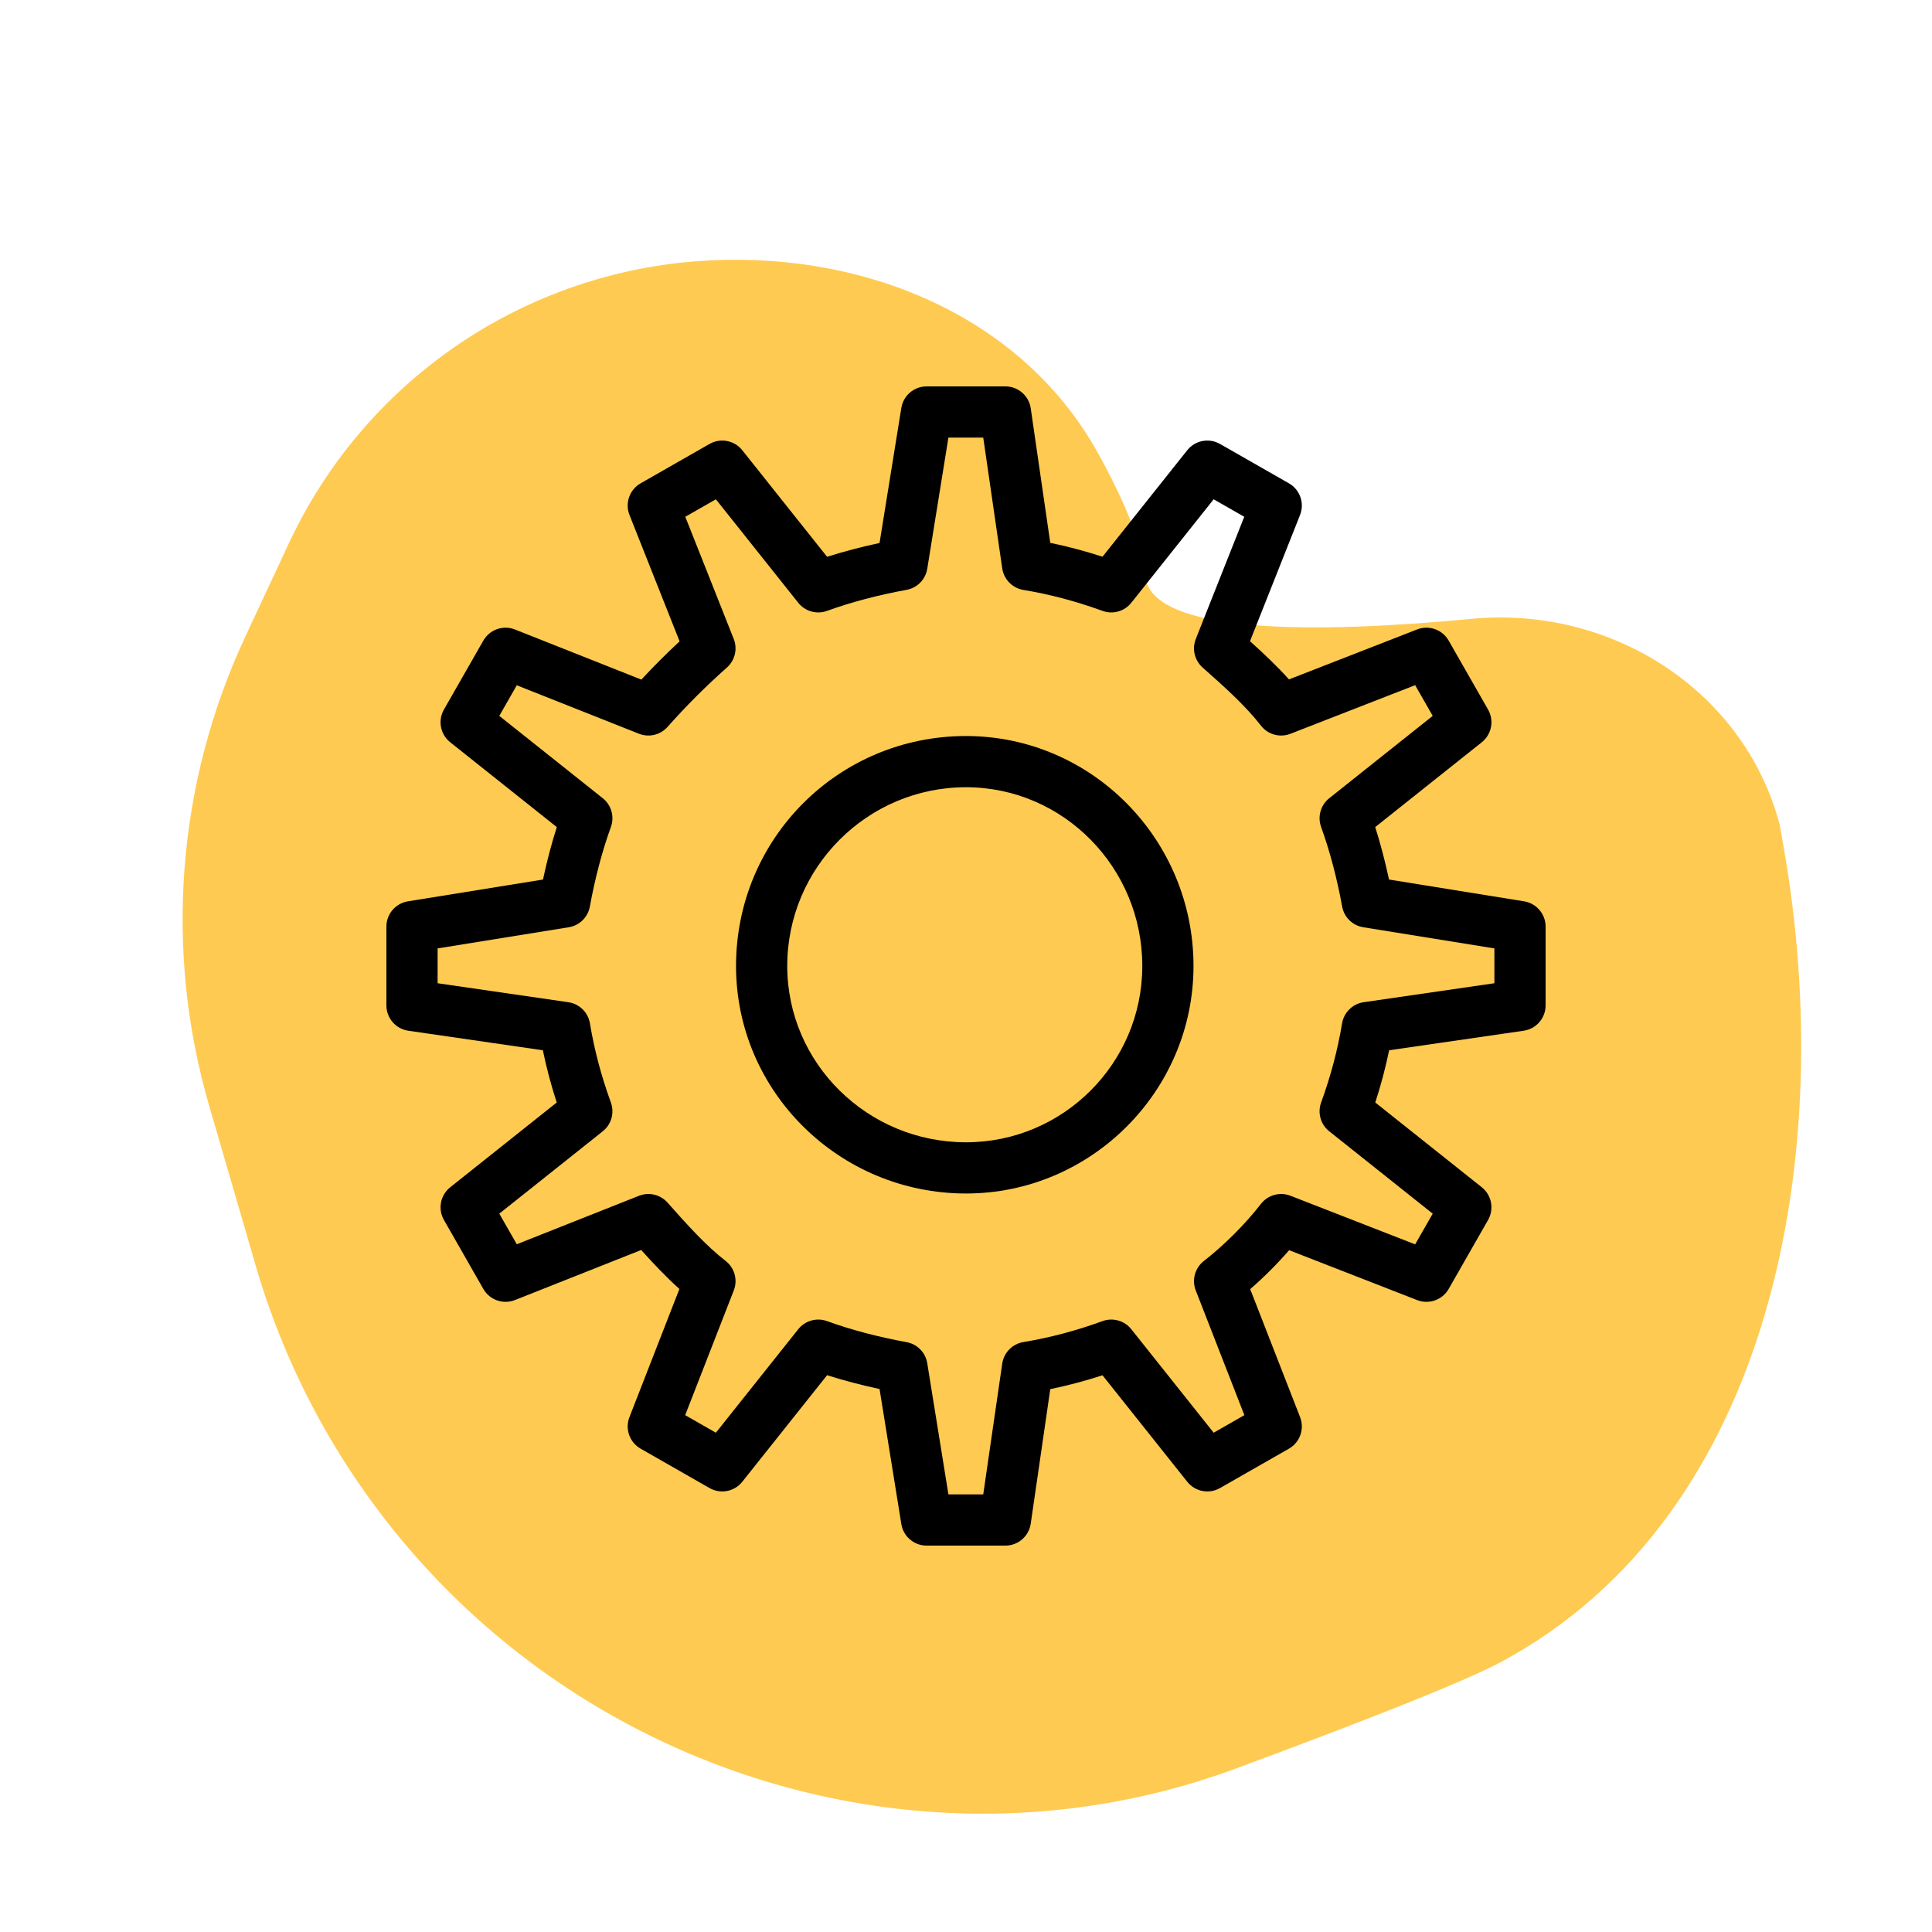 <?xml version="1.0" encoding="UTF-8"?> <svg xmlns="http://www.w3.org/2000/svg" width="600" height="600" viewBox="0 0 600 600" fill="none"> <g clip-path="url(#clip0_360_474)"> <path d="M355.614 178.71C357.384 197.367 409.702 196.688 457.06 192.187C500.193 188.088 541.556 214.162 552.679 256.037L553.941 263.201C570.627 357.963 550.913 470.63 466.144 516.154C453.922 522.718 419.354 536.087 383.733 549.26C321.728 572.189 252.94 566.535 194.672 535.306C138.716 505.317 97.182 454.071 79.431 393.117L64.982 343.502C50.899 295.143 54.885 243.312 76.197 197.674L89.731 168.691C112.951 118.967 161.089 85.547 215.793 81.171C265.773 77.174 316.647 96.841 340.971 140.686C348.722 154.658 354.627 168.308 355.614 178.71Z" fill="#FFCA51"></path> <path d="M473.316 279.915L431.369 273.148C430.163 267.491 428.717 261.99 427.086 256.858L460.178 230.519C463.247 228.076 464.077 223.759 462.13 220.353L449.896 198.943C447.94 195.521 443.775 194.048 440.104 195.479L400.299 210.996C396.538 206.804 392.385 202.9 388.198 199.127L403.739 159.939C405.198 156.26 403.729 152.068 400.292 150.104L378.881 137.87C375.475 135.924 371.159 136.754 368.715 139.822L342.392 172.896C336.984 171.14 331.611 169.714 326.169 168.589L320.104 126.809C319.536 122.9 316.185 120 312.235 120H287.766C283.864 120 280.538 122.833 279.916 126.685L273.15 168.632C267.493 169.838 261.991 171.284 256.859 172.915L230.52 139.823C228.076 136.753 223.761 135.923 220.353 137.871L198.943 150.105C195.506 152.069 194.038 156.261 195.496 159.94L211.055 199.176C206.916 203.025 203.024 206.916 199.175 211.056L159.939 195.498C156.261 194.039 152.069 195.509 150.104 198.944L137.87 220.354C135.923 223.761 136.753 228.078 139.822 230.521L172.915 256.859C171.284 261.992 169.837 267.494 168.632 273.15L126.685 279.917C122.832 280.538 120 283.864 120 287.766V312.235C120 316.185 122.9 319.536 126.809 320.104L168.588 326.169C169.712 331.611 171.14 336.983 172.895 342.392L139.823 368.714C136.753 371.157 135.924 375.475 137.871 378.88L150.105 400.291C152.069 403.728 156.26 405.197 159.94 403.738L199.128 388.197C202.902 392.385 206.804 396.537 210.997 400.299L195.48 440.103C194.049 443.774 195.522 447.939 198.944 449.895L220.354 462.129C223.761 464.075 228.076 463.246 230.521 460.177L256.86 427.085C261.992 428.716 267.493 430.162 273.151 431.368L279.917 473.315C280.538 477.168 283.864 480 287.767 480H312.236C316.186 480 319.538 477.1 320.105 473.191L326.169 431.411C331.613 430.286 336.985 428.86 342.392 427.104L368.716 460.178C371.158 463.247 375.474 464.077 378.882 462.13L400.293 449.896C403.714 447.94 405.188 443.775 403.757 440.104L388.26 400.353C392.528 396.647 396.649 392.526 400.354 388.259L440.104 403.755C443.771 405.185 447.94 403.712 449.896 400.291L462.131 378.88C464.077 375.475 463.248 371.157 460.179 368.714L427.105 342.391C428.86 336.983 430.287 331.61 431.412 326.168L473.192 320.103C477.101 319.536 480.001 316.184 480.001 312.234V287.765C480.001 283.862 477.169 280.537 473.316 279.915ZM464.098 305.353L423.499 311.246C420.076 311.743 417.367 314.396 416.797 317.808C415.414 326.109 413.284 334.152 410.286 342.397C409.118 345.609 410.134 349.207 412.807 351.335L444.941 376.911L439.491 386.447L400.765 371.35C397.488 370.072 393.76 371.1 391.601 373.878C386.675 380.213 380.215 386.672 373.88 391.599C371.103 393.759 370.076 397.485 371.353 400.763L386.449 439.489L376.913 444.939L351.338 412.805C349.21 410.131 345.61 409.116 342.4 410.284C334.155 413.282 326.112 415.412 317.81 416.795C314.398 417.364 311.746 420.073 311.249 423.496L305.355 464.096H294.538L287.97 423.372C287.433 420.045 284.858 417.418 281.543 416.815C272.72 415.21 264.177 412.952 256.839 410.284C253.628 409.113 250.029 410.131 247.9 412.804L222.325 444.938L212.788 439.488L227.884 400.762C229.162 397.485 228.134 393.757 225.357 391.598C219.052 386.694 213.345 380.274 207.303 373.476C205.083 370.977 201.535 370.135 198.428 371.367L160.491 386.412L155.061 376.911L187.195 351.335C189.869 349.207 190.883 345.609 189.715 342.397C186.717 334.151 184.587 326.108 183.204 317.809C182.636 314.397 179.927 311.743 176.504 311.246L135.904 305.353V294.537L176.628 287.967C179.954 287.431 182.582 284.856 183.185 281.54C184.789 272.72 187.047 264.178 189.716 256.836C190.884 253.625 189.869 250.027 187.196 247.898L155.061 222.323L160.491 212.822L198.429 227.867C201.537 229.098 205.082 228.255 207.303 225.758C213.228 219.092 219.093 213.227 225.759 207.302C228.257 205.081 229.1 201.535 227.867 198.428L212.823 160.489L222.325 155.06L247.9 187.193C250.028 189.867 253.627 190.885 256.839 189.714C264.177 187.046 272.72 184.787 281.543 183.183C284.858 182.579 287.433 179.952 287.97 176.626L294.538 135.902H305.355L311.249 176.502C311.746 179.925 314.398 182.634 317.81 183.203C326.111 184.587 334.155 186.717 342.4 189.715C345.61 190.883 349.21 189.867 351.338 187.193L376.913 155.06L386.414 160.489L371.369 198.427C370.137 201.534 370.98 205.081 373.478 207.301C380.276 213.344 386.696 219.05 391.601 225.356C393.76 228.132 397.488 229.159 400.764 227.883L439.49 212.787L444.94 222.323L412.807 247.898C410.133 250.027 409.117 253.625 410.285 256.836C412.954 264.175 415.213 272.718 416.817 281.54C417.421 284.856 420.048 287.431 423.374 287.967L464.098 294.537V305.353Z" fill="black"></path> <path d="M300.001 228.582C260.414 228.582 228.583 260.402 228.583 300C228.583 338.958 260.621 370.653 300.001 370.653C338.841 370.653 370.654 338.833 370.654 300C370.654 260.62 338.959 228.582 300.001 228.582ZM300.001 354.75C269.389 354.75 244.486 330.189 244.486 300C244.486 269.389 269.39 244.485 300.001 244.485C330.19 244.485 354.752 269.389 354.752 300C354.752 330.189 330.19 354.75 300.001 354.75Z" fill="black"></path> </g> <defs> <clipPath id="clip0_360_474"> <rect width="600" height="600" fill="white"></rect> </clipPath> </defs> </svg> 